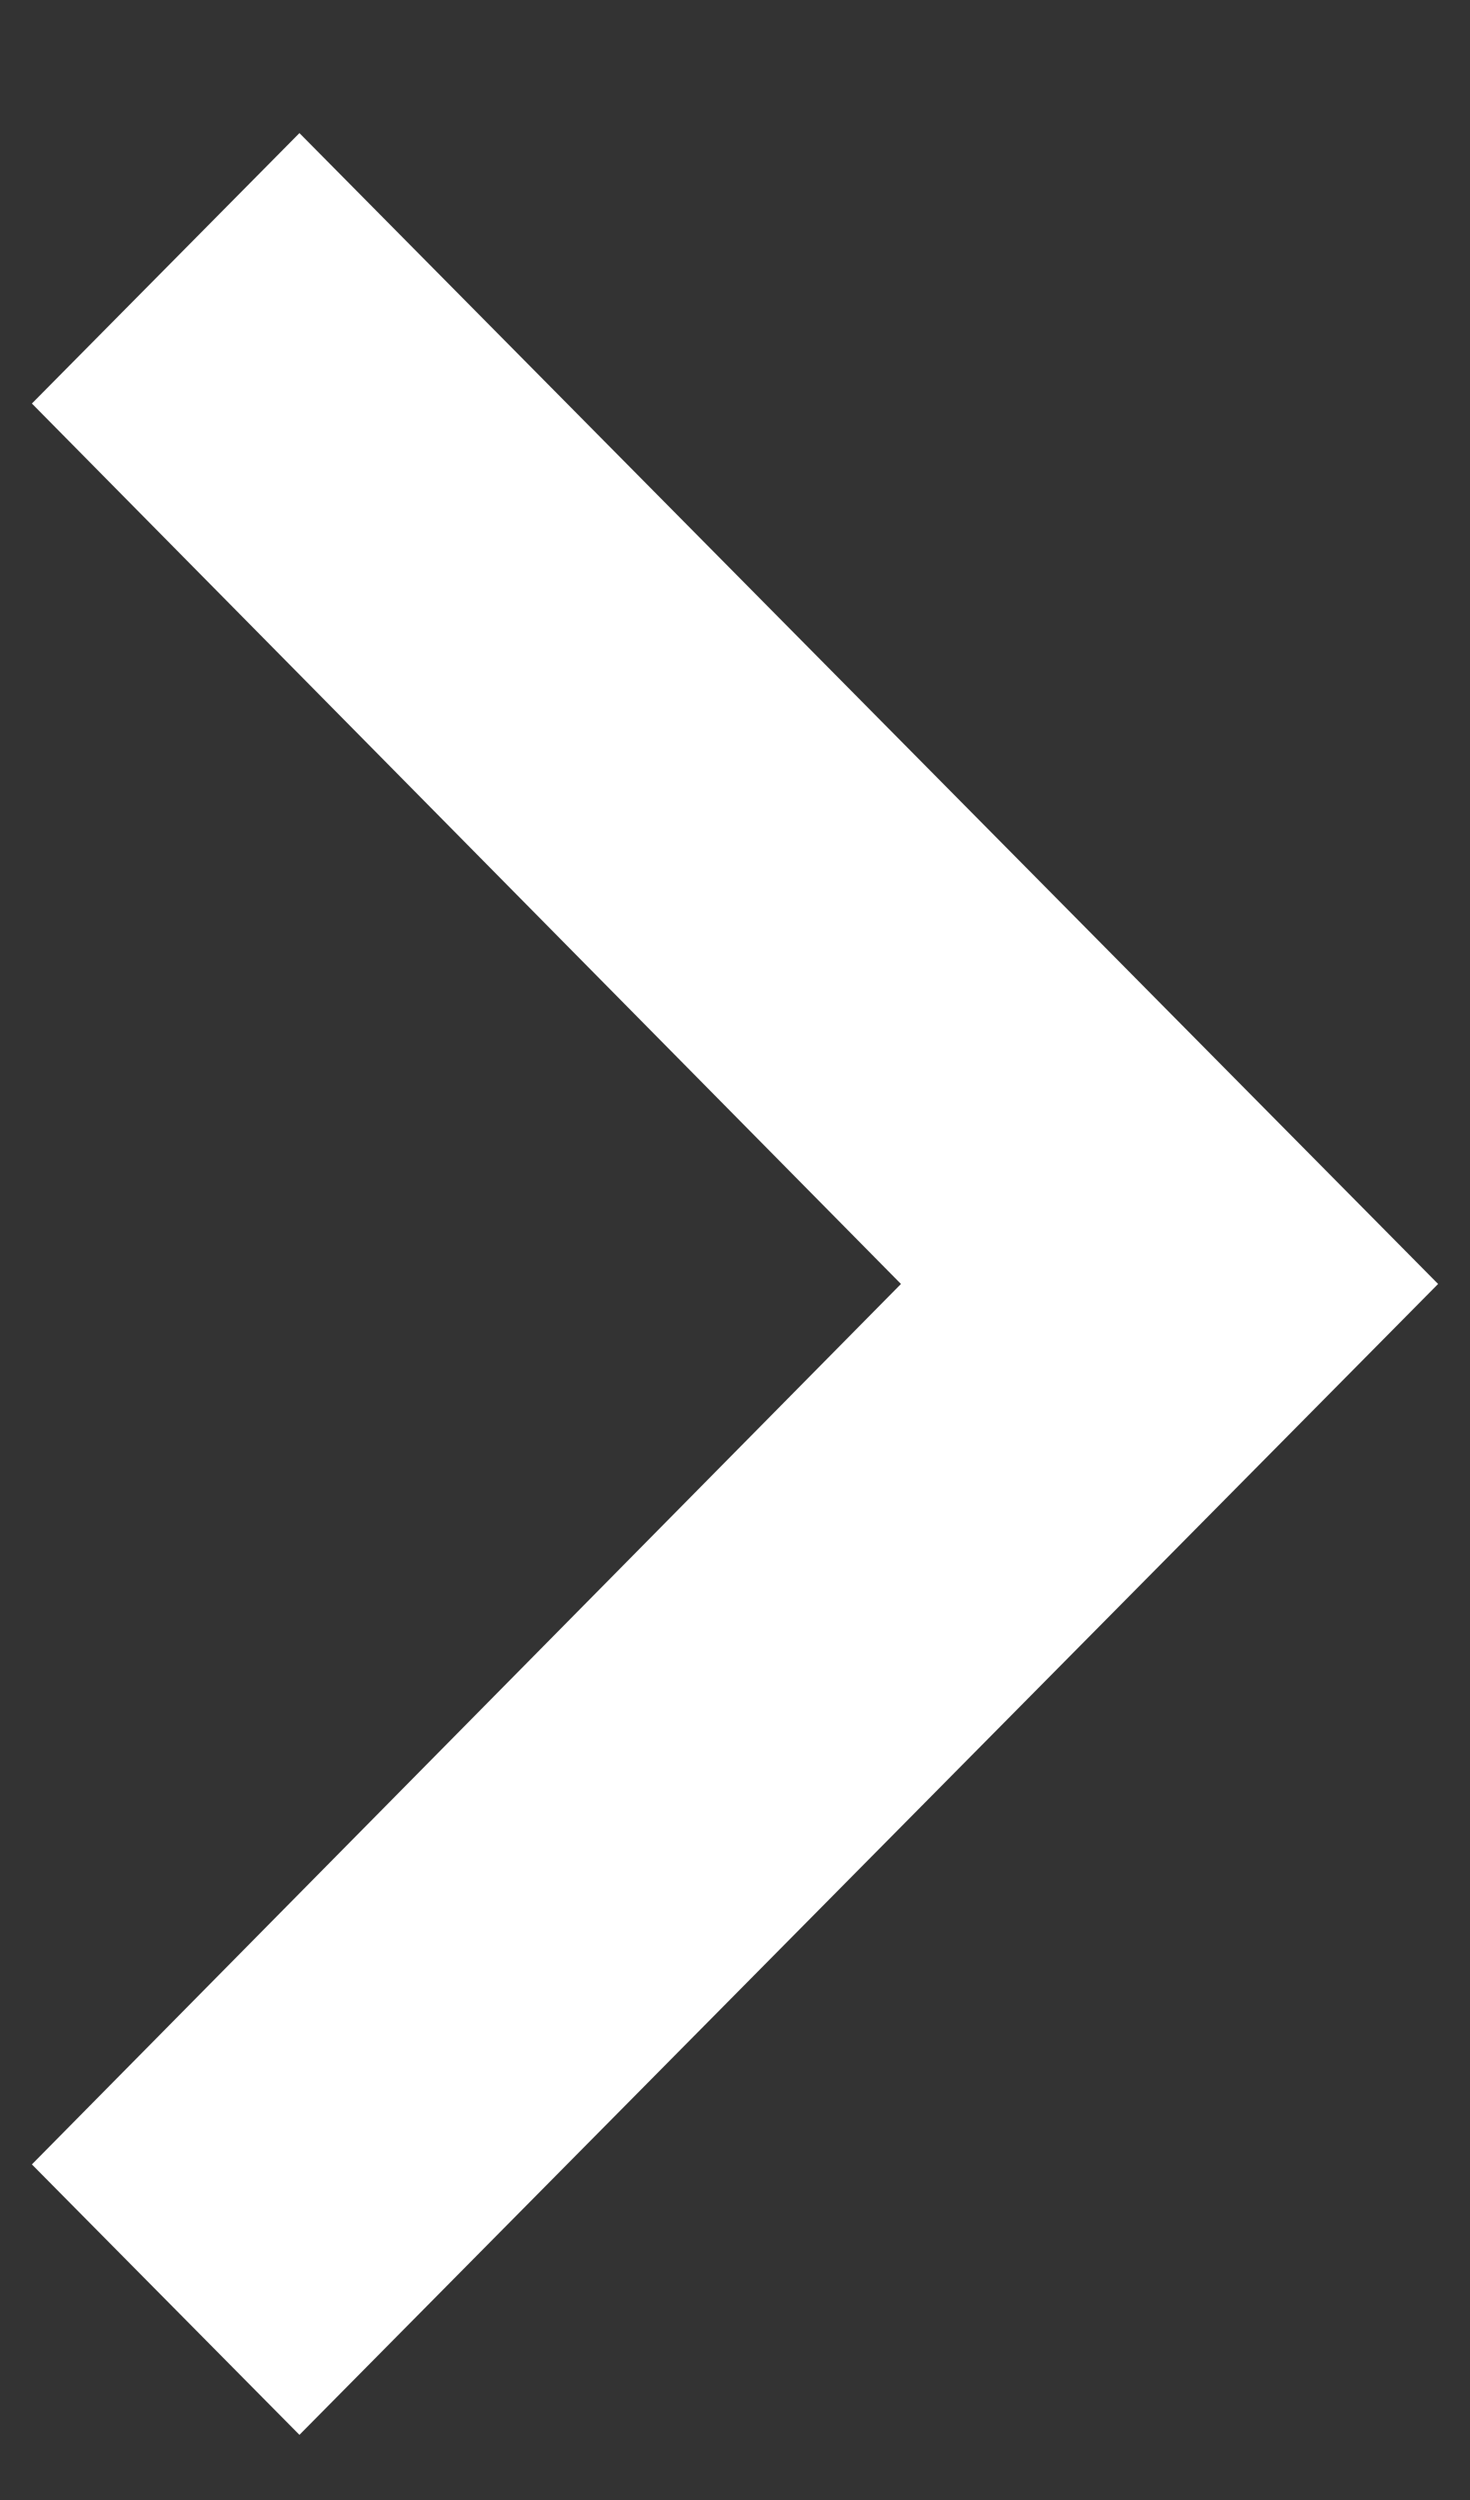 <svg width="10" height="17" viewBox="0 0 10 17" fill="none" xmlns="http://www.w3.org/2000/svg">
<rect x="0" y="0" width="10" height="17" fill="#333333" stroke="none"/>
<path d="M2.037 0.905L0.217 2.744L6.129 8.731L0.217 14.718L2.037 16.557L9.783 8.731L2.037 0.905Z" fill="white"/>
</svg>
